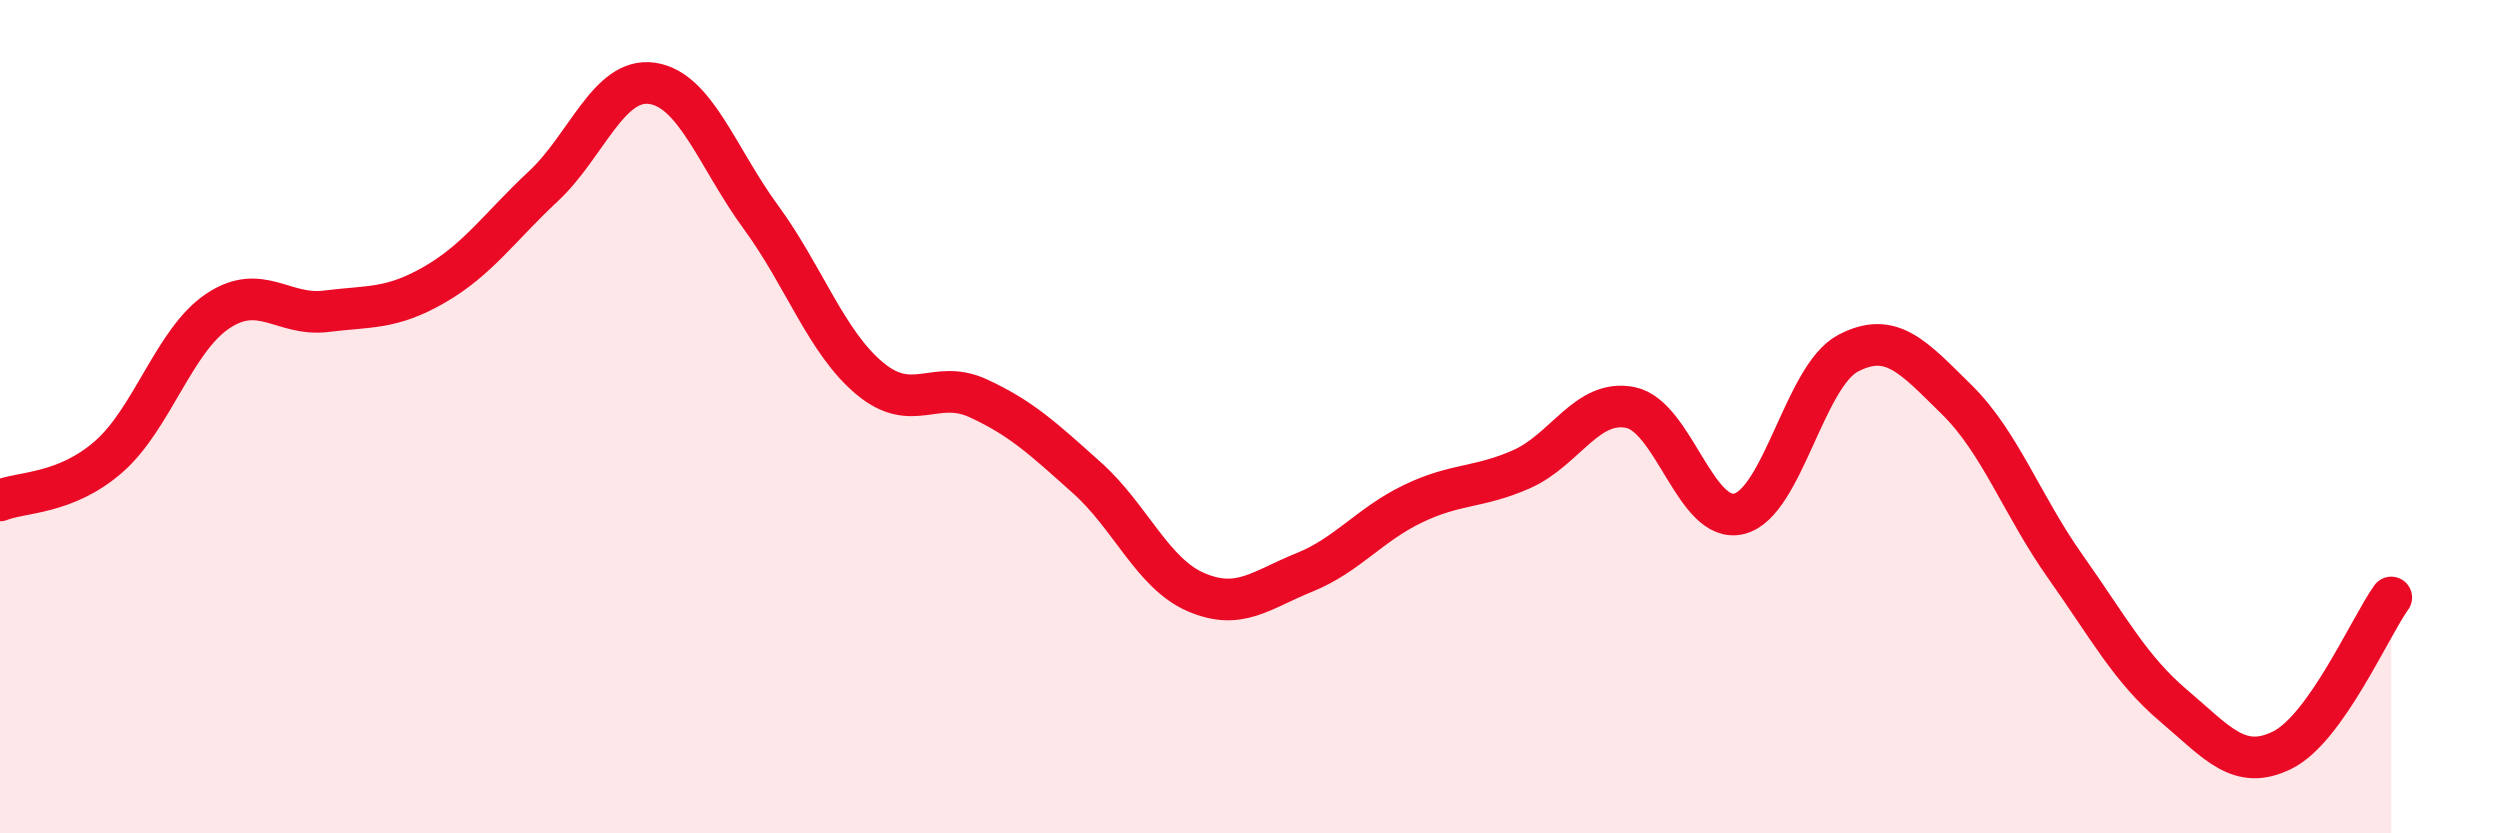 
    <svg width="60" height="20" viewBox="0 0 60 20" xmlns="http://www.w3.org/2000/svg">
      <path
        d="M 0,12.01 C 0.52,11.8 1.57,11.87 2.61,10.96 C 3.65,10.05 4.18,8.17 5.22,7.47 C 6.26,6.77 6.79,7.6 7.83,7.47 C 8.87,7.34 9.39,7.43 10.43,6.83 C 11.47,6.23 12,5.44 13.04,4.47 C 14.08,3.5 14.61,1.85 15.65,2 C 16.69,2.15 17.22,3.79 18.26,5.21 C 19.3,6.63 19.83,8.21 20.87,9.08 C 21.91,9.95 22.44,9.08 23.48,9.56 C 24.52,10.04 25.05,10.54 26.09,11.47 C 27.13,12.4 27.66,13.76 28.7,14.21 C 29.74,14.66 30.26,14.16 31.3,13.74 C 32.34,13.32 32.87,12.59 33.91,12.09 C 34.95,11.59 35.48,11.72 36.52,11.26 C 37.56,10.8 38.09,9.57 39.13,9.78 C 40.17,9.99 40.7,12.59 41.74,12.33 C 42.78,12.07 43.31,9.03 44.35,8.48 C 45.39,7.93 45.92,8.57 46.96,9.59 C 48,10.61 48.53,12.13 49.57,13.6 C 50.61,15.07 51.13,16.06 52.17,16.94 C 53.21,17.82 53.74,18.52 54.78,18 C 55.82,17.48 56.87,15.07 57.39,14.34L57.39 20L0 20Z"
        fill="#EB0A25"
        opacity="0.1"
        stroke-linecap="round"
        stroke-linejoin="round"
      />
      <path
        d="M 0,12.01 C 0.52,11.8 1.57,11.87 2.61,10.96 C 3.65,10.05 4.18,8.17 5.22,7.47 C 6.26,6.77 6.79,7.6 7.83,7.47 C 8.87,7.34 9.39,7.43 10.43,6.83 C 11.47,6.23 12,5.44 13.04,4.47 C 14.08,3.5 14.61,1.85 15.65,2 C 16.69,2.15 17.22,3.79 18.26,5.21 C 19.3,6.63 19.83,8.21 20.87,9.08 C 21.91,9.95 22.44,9.08 23.48,9.56 C 24.52,10.04 25.05,10.54 26.09,11.47 C 27.13,12.4 27.66,13.76 28.7,14.21 C 29.74,14.66 30.26,14.16 31.3,13.74 C 32.34,13.32 32.87,12.59 33.91,12.09 C 34.95,11.59 35.48,11.72 36.52,11.26 C 37.56,10.8 38.09,9.57 39.13,9.78 C 40.17,9.99 40.7,12.59 41.74,12.33 C 42.78,12.07 43.31,9.03 44.35,8.48 C 45.39,7.93 45.92,8.57 46.96,9.59 C 48,10.61 48.53,12.13 49.57,13.6 C 50.61,15.07 51.13,16.06 52.17,16.94 C 53.21,17.82 53.74,18.52 54.78,18 C 55.82,17.48 56.87,15.07 57.39,14.34"
        stroke="#EB0A25"
        stroke-width="1"
        fill="none"
        stroke-linecap="round"
        stroke-linejoin="round"
      />
    </svg>
  